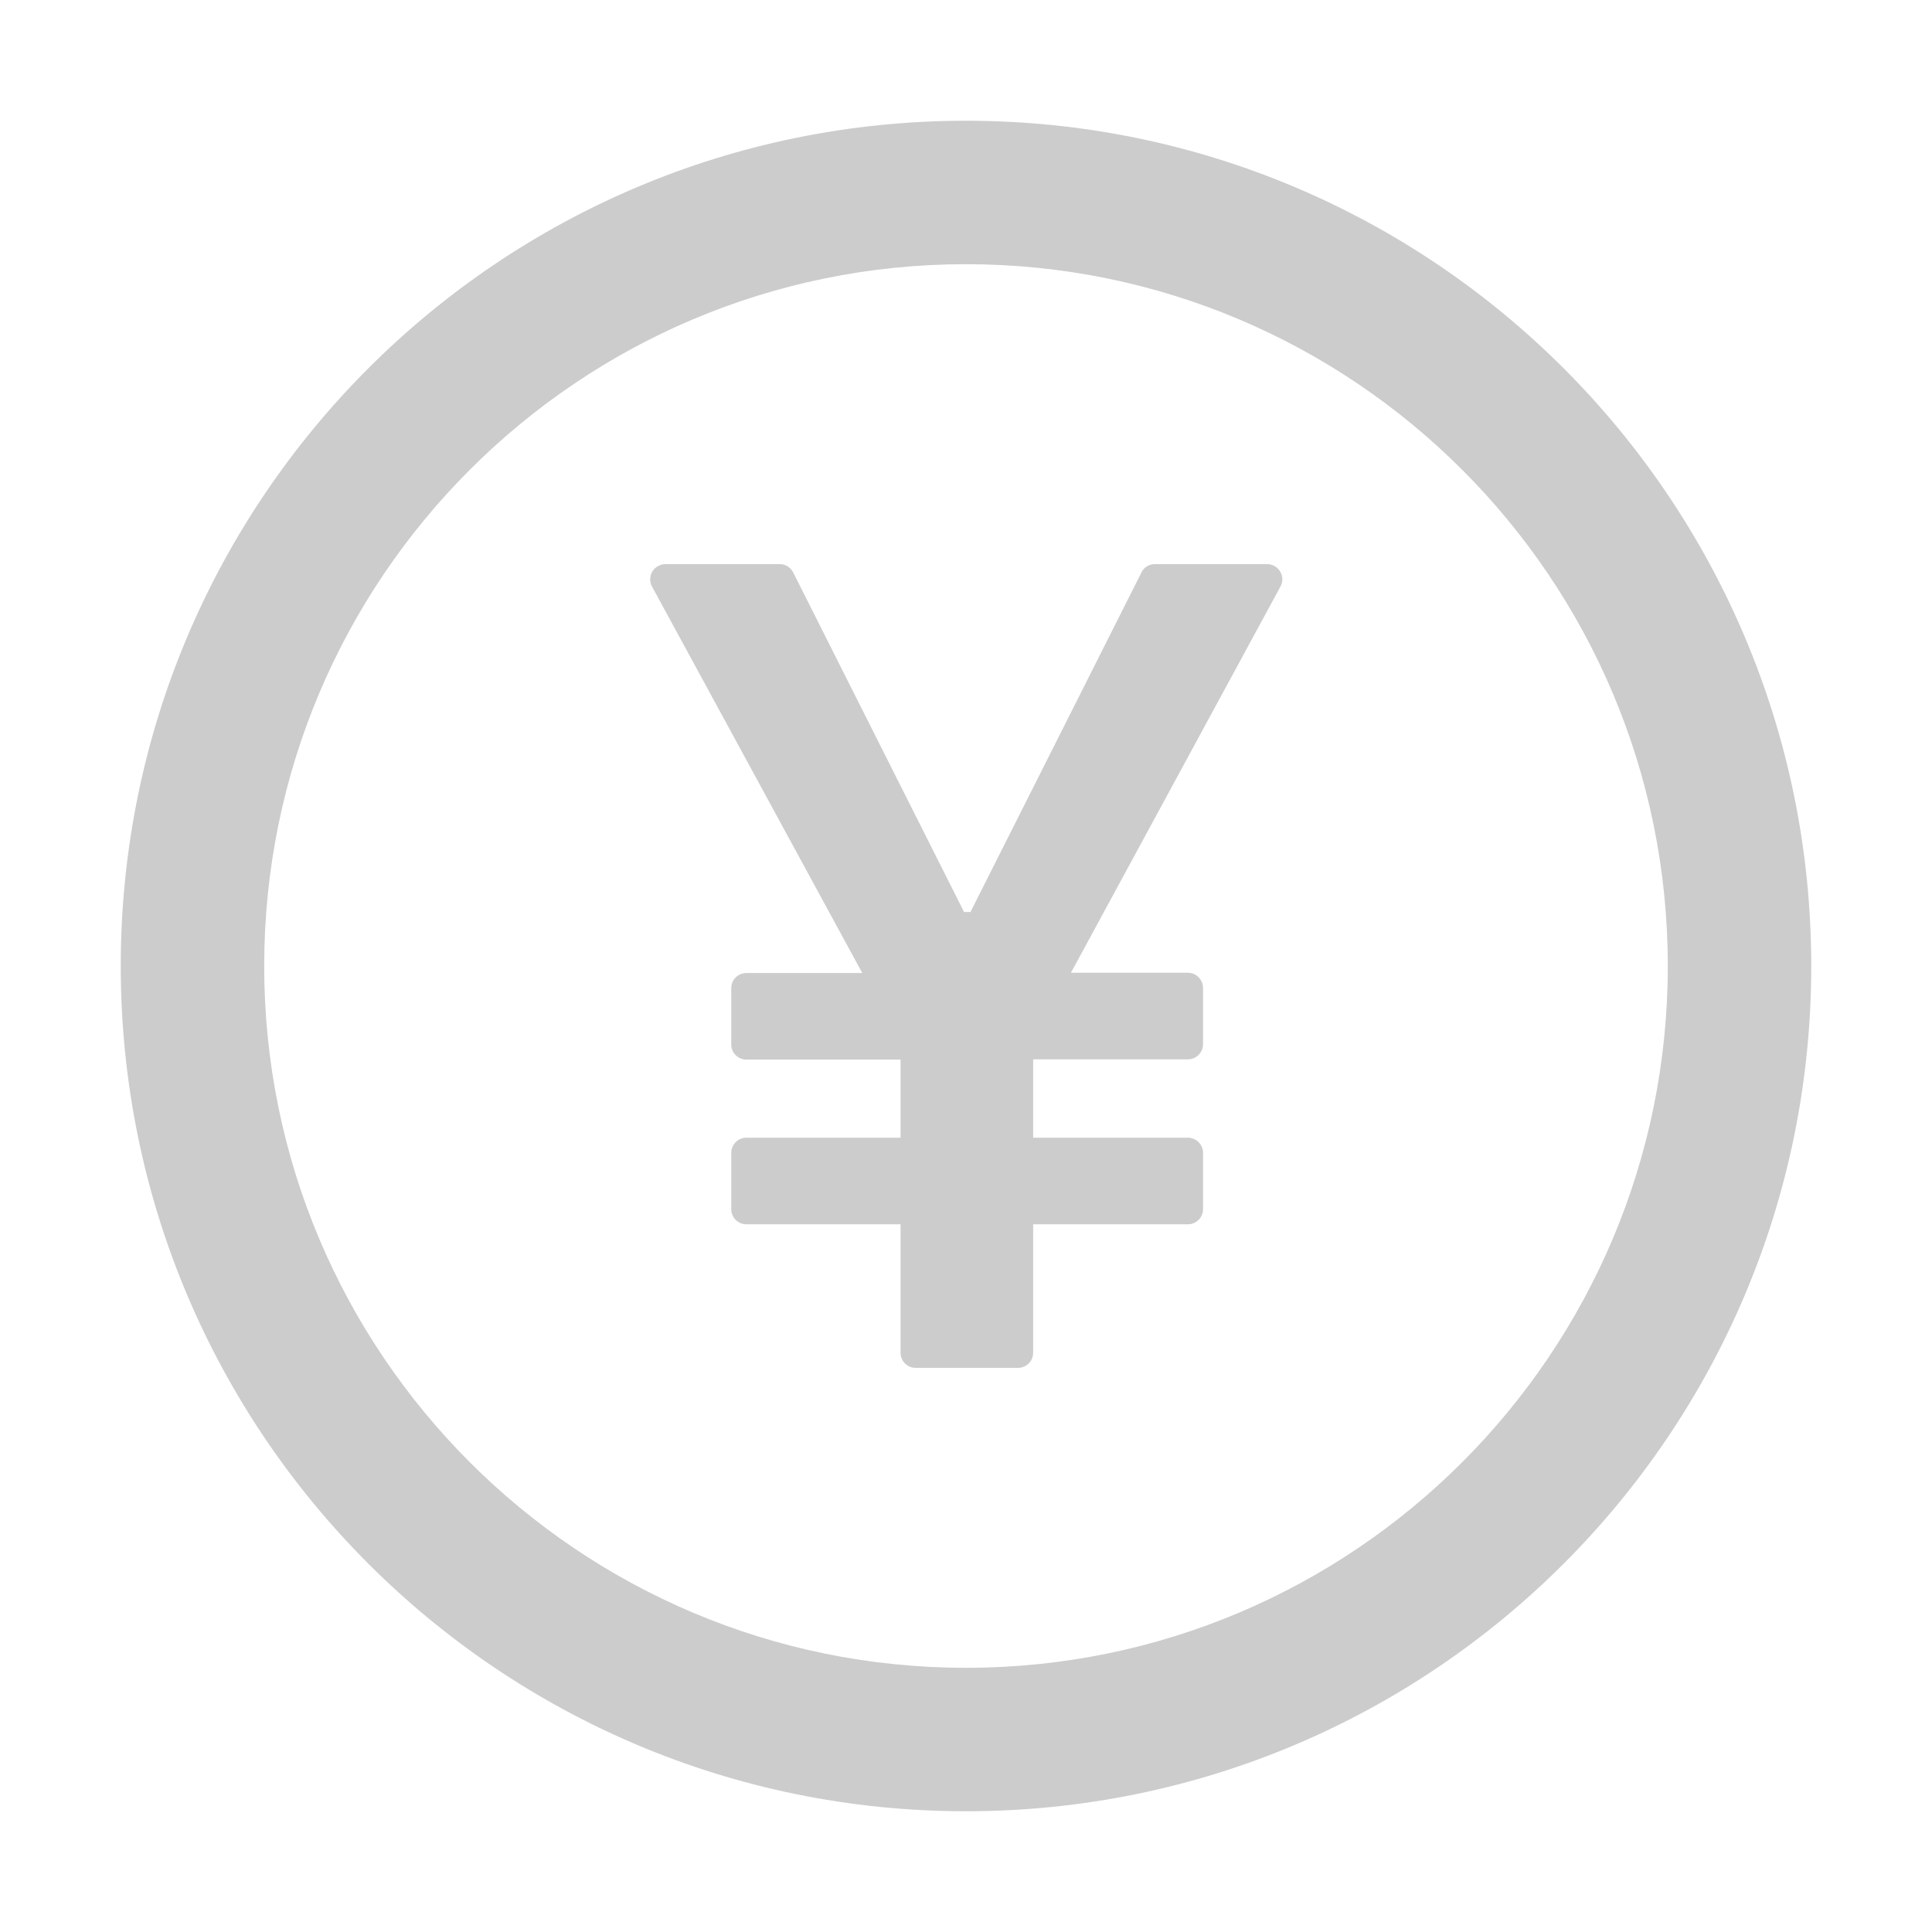 <?xml version="1.0" encoding="UTF-8"?>
<svg width="16px" height="16px" viewBox="0 0 16 16" version="1.1" xmlns="http://www.w3.org/2000/svg" xmlns:xlink="http://www.w3.org/1999/xlink">
    <!-- Generator: Sketch 59.1 (86144) - https://sketch.com -->
    <title>钱</title>
    <desc>Created with Sketch.</desc>
    <g id="页面-1" stroke="none" stroke-width="1" fill="none" fill-rule="evenodd">
        <g id="所有产品" transform="translate(-854, -618)" fill-rule="nonzero">
            <g id="编组-2" transform="translate(360, 466)">
                <g id="编组" transform="translate(20, 20)">
                    <g id="YUAN" transform="translate(474, 132)">
                        <rect id="矩形" fill="#000000" opacity="0" x="0" y="0" width="16" height="16"></rect>
                        <path d="M8,1 C4.134,1 1,4.134 1,8 C1,11.866 4.134,15 8,15 C11.866,15 15,11.866 15,8 C15,4.134 11.866,1 8,1 Z M8,13.812 C4.791,13.812 2.188,11.209 2.188,8 C2.188,4.791 4.791,2.188 8,2.188 C11.209,2.188 13.812,4.791 13.812,8 C13.812,11.209 11.209,13.812 8,13.812 Z M10.494,4.672 L9.564,4.672 C9.517,4.672 9.473,4.698 9.453,4.741 L8.037,7.553 L7.984,7.553 L6.569,4.741 C6.547,4.698 6.505,4.672 6.458,4.672 L5.509,4.672 C5.489,4.672 5.469,4.677 5.45,4.688 C5.389,4.72 5.367,4.797 5.4,4.858 L7.141,8.058 L6.181,8.058 C6.112,8.058 6.056,8.114 6.056,8.183 L6.056,8.65 C6.056,8.719 6.112,8.775 6.181,8.775 L7.458,8.775 L7.458,9.422 L6.181,9.422 C6.112,9.422 6.056,9.478 6.056,9.547 L6.056,10.014 C6.056,10.083 6.112,10.139 6.181,10.139 L7.458,10.139 L7.458,11.203 C7.458,11.272 7.514,11.328 7.583,11.328 L8.431,11.328 C8.5,11.328 8.556,11.272 8.556,11.203 L8.556,10.139 L9.838,10.139 C9.906,10.139 9.963,10.083 9.963,10.014 L9.963,9.547 C9.963,9.478 9.906,9.422 9.838,9.422 L8.556,9.422 L8.556,8.773 L9.838,8.773 C9.906,8.773 9.963,8.717 9.963,8.648 L9.963,8.181 C9.963,8.113 9.906,8.056 9.838,8.056 L8.869,8.056 L10.605,4.856 C10.614,4.838 10.62,4.817 10.62,4.797 C10.619,4.728 10.562,4.672 10.494,4.672 Z" id="形状" fill="#CCCCCC"></path>
                    </g>
                </g>
            </g>
        </g>
    </g>
</svg>